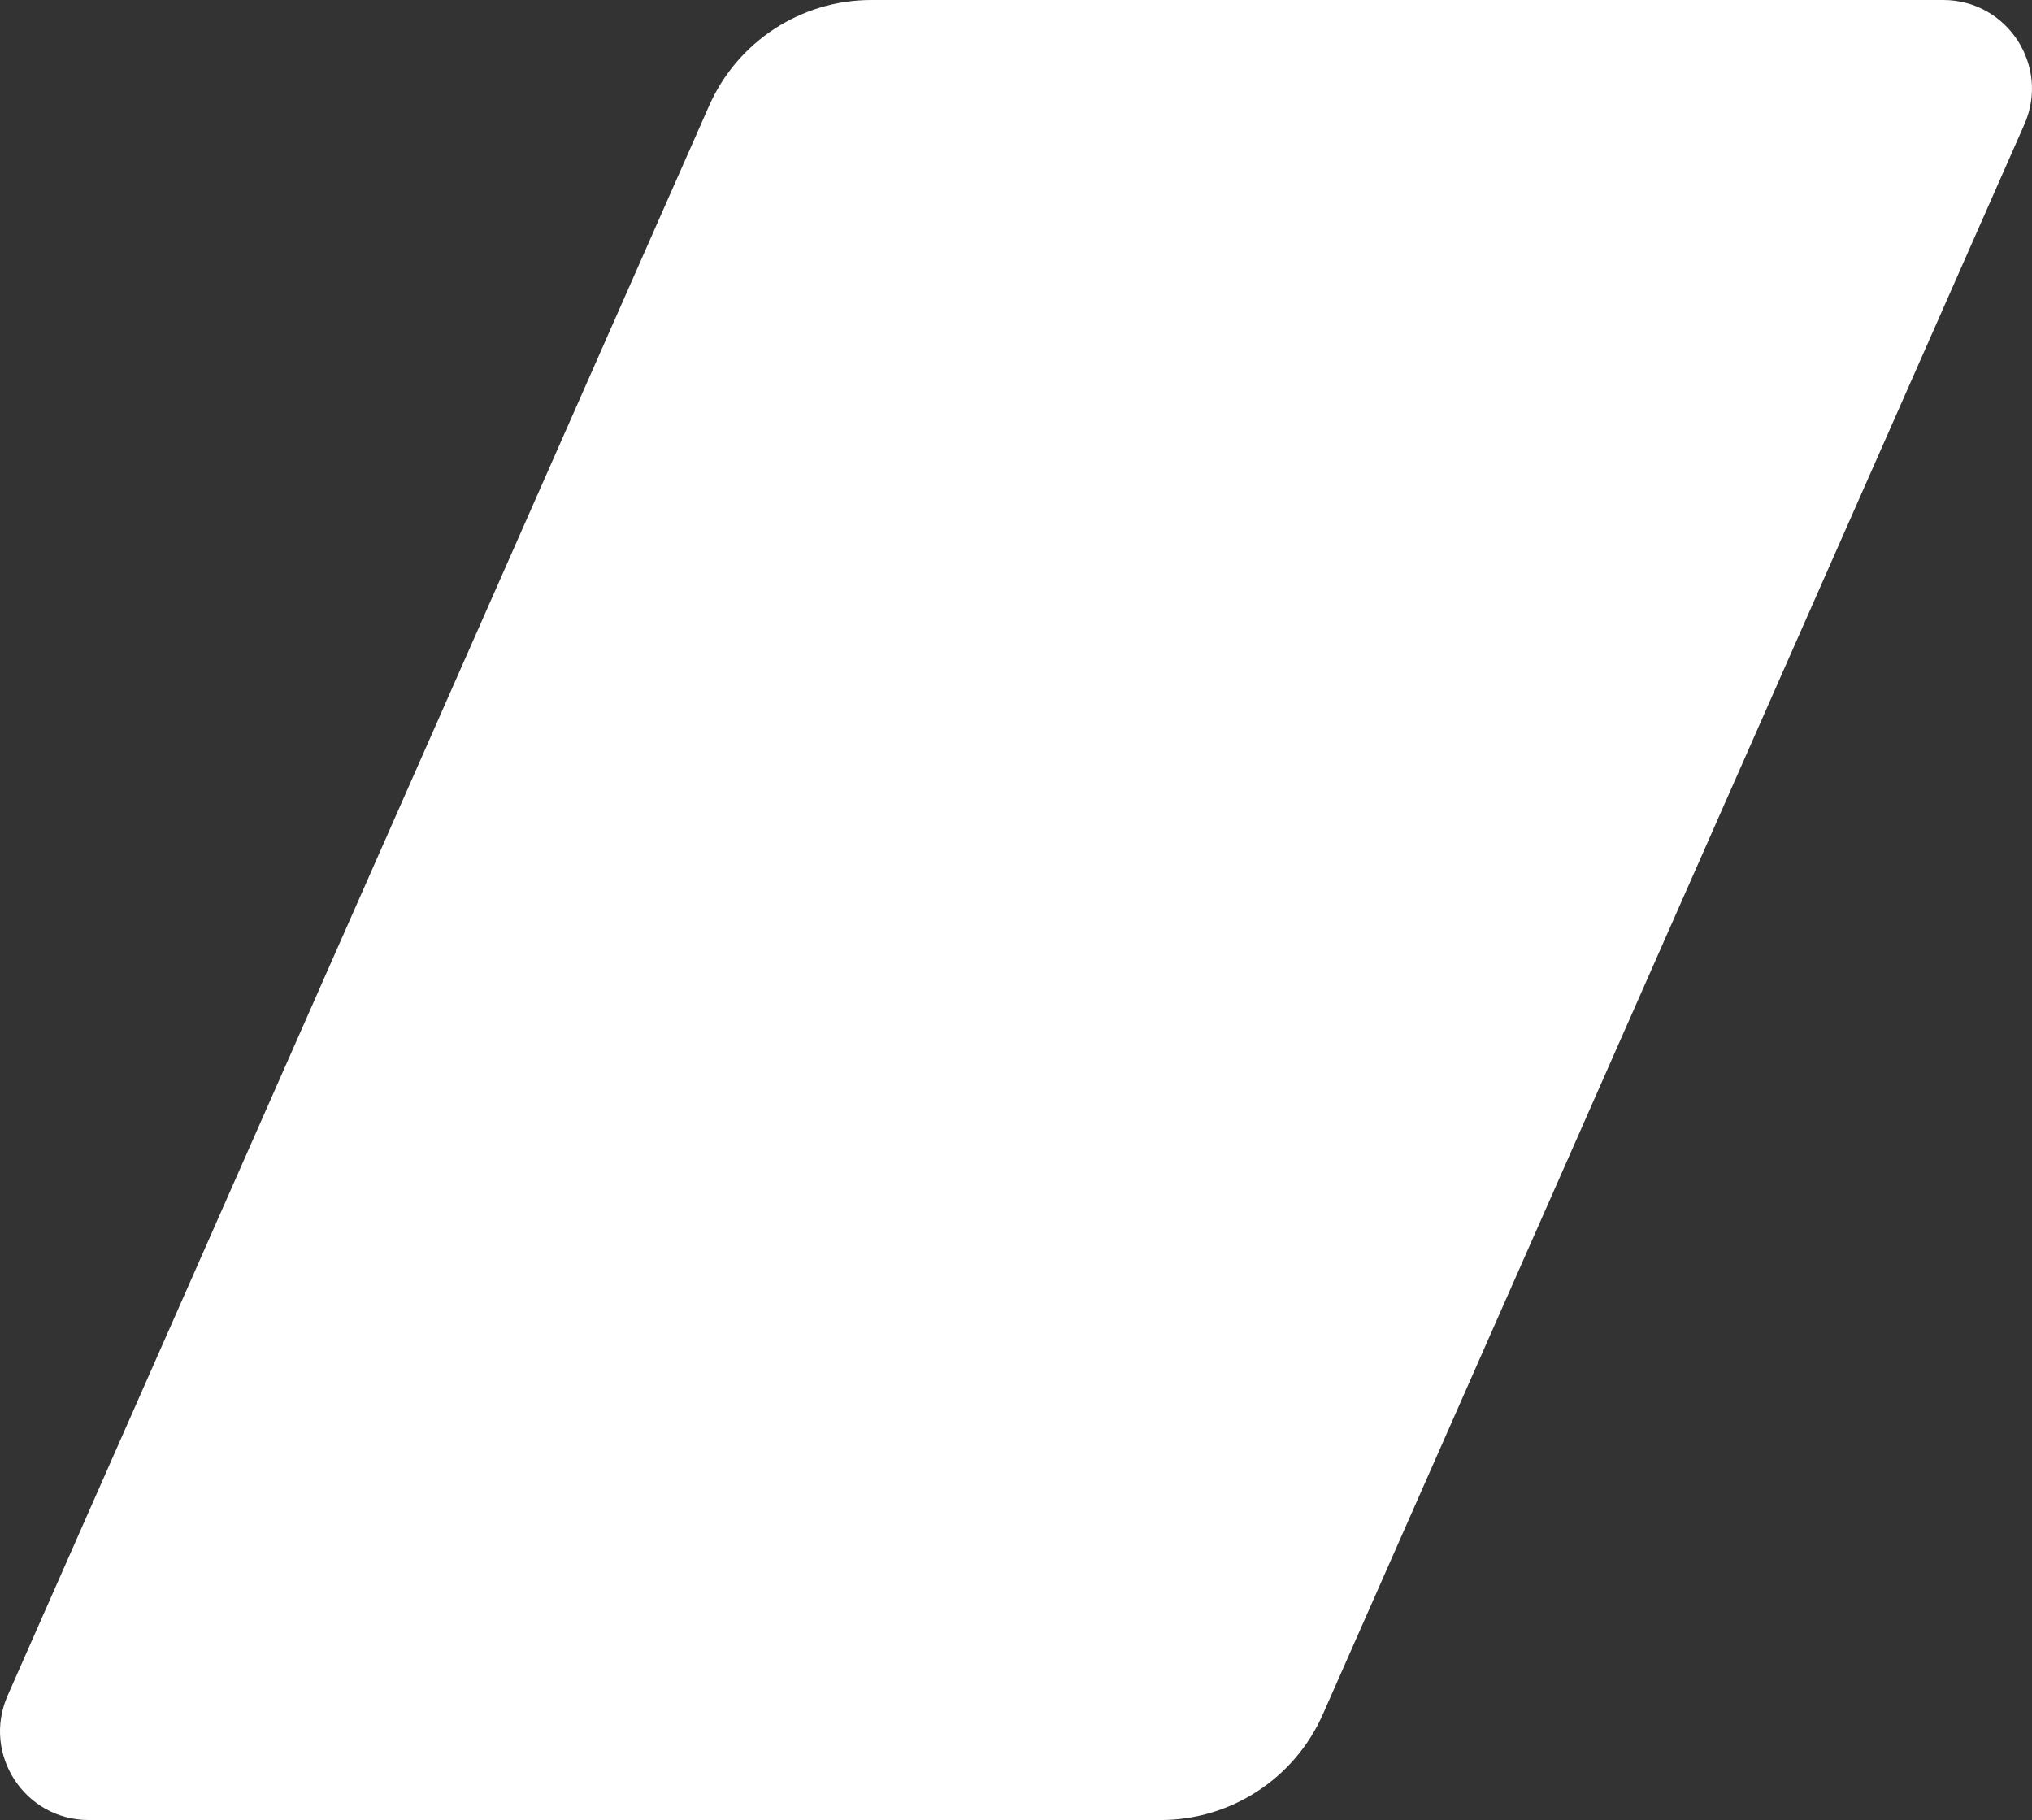 <svg xmlns="http://www.w3.org/2000/svg" data-name="Layer 1" viewBox="0 0 962.6 862.11"><rect x="0" y="0" width="962.6" height="862.11" fill="#333333" stroke="none"/><path d="M549.81 862.11H42.05c-30.35 0-50.68-31.2-38.43-58.97L335.92 50.1C349.36 19.65 379.5 0 412.78 0h507.76c30.35 0 50.69 31.2 38.43 58.97l-332.3 753.05c-13.44 30.45-43.58 50.1-76.86 50.1Z" style="fill:#fff"/></svg>